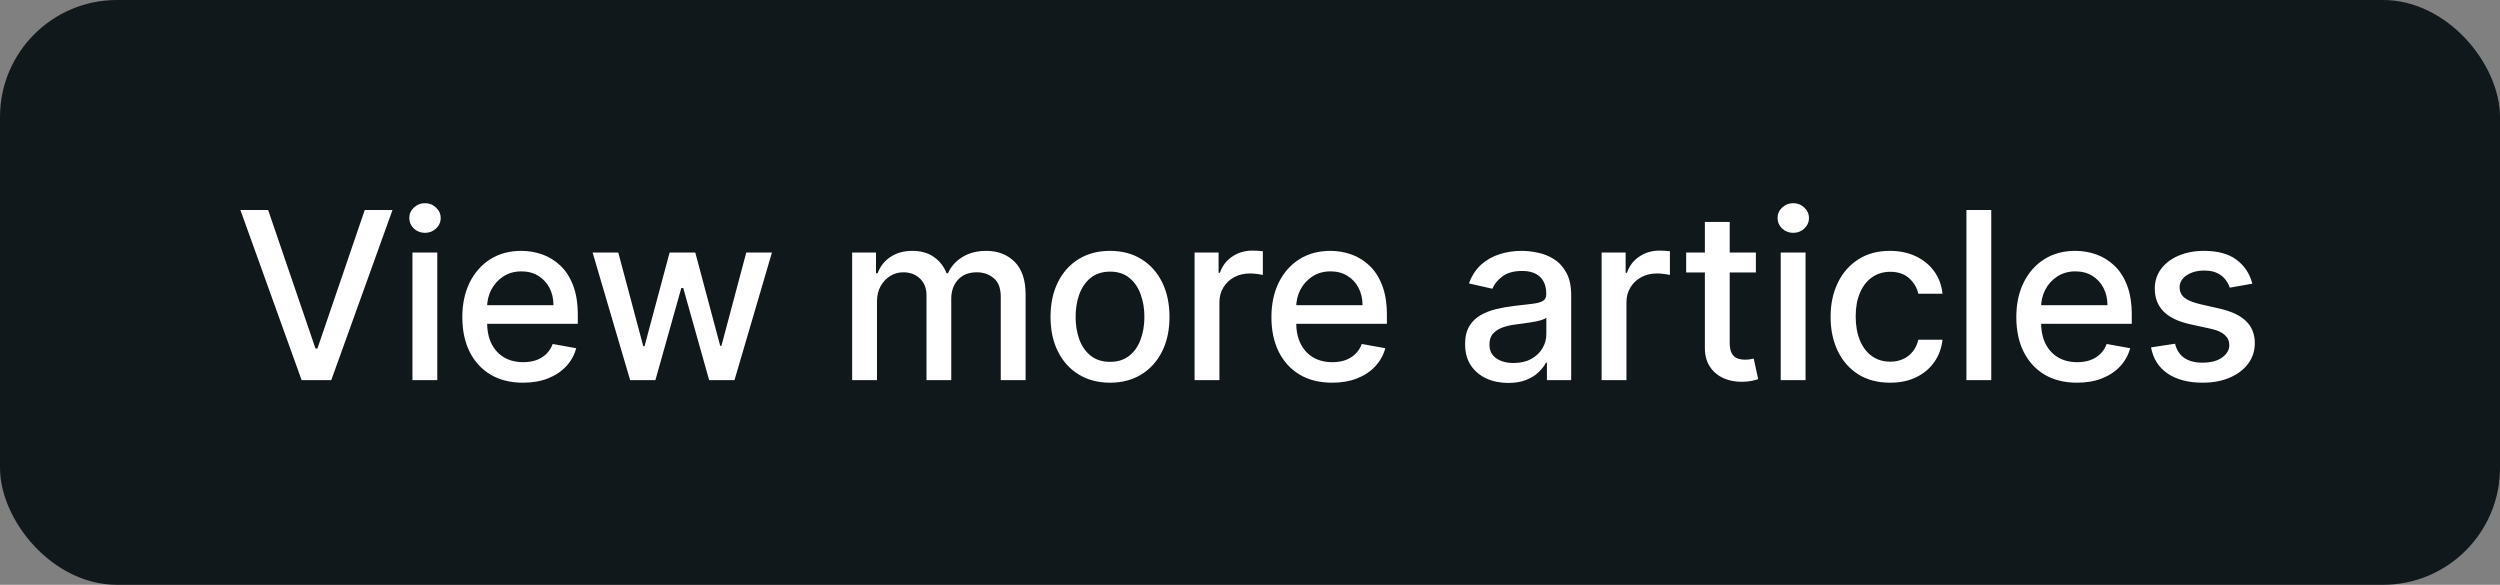 <svg width="171" height="40" viewBox="0 0 171 40" fill="none" xmlns="http://www.w3.org/2000/svg">
<rect x="0" y="0" width="171" height="40" fill="#808080" stroke="none"/>
<rect width="171" height="40" rx="8" fill="#11181C"/>
<path d="M18.341 14.364L21.58 23.841H21.71L24.949 14.364H26.847L22.659 26H20.631L16.443 14.364H18.341ZM28.211 26V17.273H29.91V26H28.211ZM29.069 15.926C28.773 15.926 28.52 15.828 28.307 15.631C28.099 15.43 27.995 15.191 27.995 14.915C27.995 14.634 28.099 14.396 28.307 14.199C28.52 13.998 28.773 13.898 29.069 13.898C29.364 13.898 29.616 13.998 29.824 14.199C30.037 14.396 30.143 14.634 30.143 14.915C30.143 15.191 30.037 15.43 29.824 15.631C29.616 15.828 29.364 15.926 29.069 15.926ZM35.776 26.176C34.917 26.176 34.176 25.992 33.555 25.625C32.938 25.254 32.46 24.733 32.123 24.062C31.79 23.388 31.623 22.599 31.623 21.693C31.623 20.799 31.79 20.011 32.123 19.329C32.46 18.648 32.93 18.116 33.532 17.733C34.138 17.35 34.847 17.159 35.657 17.159C36.15 17.159 36.627 17.241 37.089 17.403C37.551 17.566 37.966 17.822 38.333 18.171C38.701 18.519 38.99 18.972 39.203 19.528C39.415 20.081 39.521 20.754 39.521 21.546V22.148H32.583V20.875H37.856C37.856 20.428 37.765 20.032 37.583 19.688C37.401 19.339 37.146 19.064 36.816 18.864C36.49 18.663 36.108 18.562 35.669 18.562C35.191 18.562 34.775 18.68 34.419 18.915C34.066 19.146 33.794 19.449 33.6 19.824C33.411 20.195 33.316 20.599 33.316 21.034V22.028C33.316 22.612 33.419 23.108 33.623 23.517C33.831 23.926 34.121 24.239 34.492 24.454C34.864 24.667 35.297 24.773 35.794 24.773C36.115 24.773 36.409 24.727 36.674 24.636C36.939 24.542 37.169 24.401 37.362 24.216C37.555 24.03 37.703 23.801 37.805 23.528L39.413 23.818C39.284 24.292 39.053 24.706 38.72 25.062C38.39 25.415 37.975 25.689 37.475 25.886C36.979 26.079 36.413 26.176 35.776 26.176ZM43.102 26L40.534 17.273H42.29L44 23.682H44.085L45.801 17.273H47.557L49.261 23.653H49.346L51.045 17.273H52.801L50.239 26H48.506L46.733 19.699H46.602L44.83 26H43.102ZM58.288 26V17.273H59.918V18.693H60.026C60.208 18.212 60.505 17.837 60.918 17.568C61.331 17.296 61.825 17.159 62.401 17.159C62.985 17.159 63.473 17.296 63.867 17.568C64.265 17.841 64.558 18.216 64.748 18.693H64.839C65.047 18.227 65.379 17.856 65.833 17.579C66.288 17.299 66.829 17.159 67.458 17.159C68.25 17.159 68.896 17.407 69.396 17.903C69.899 18.4 70.151 19.148 70.151 20.148V26H68.452V20.307C68.452 19.716 68.291 19.288 67.969 19.023C67.647 18.758 67.263 18.625 66.816 18.625C66.263 18.625 65.833 18.796 65.526 19.136C65.219 19.474 65.066 19.907 65.066 20.438V26H63.373V20.199C63.373 19.725 63.225 19.345 62.93 19.057C62.634 18.769 62.25 18.625 61.776 18.625C61.454 18.625 61.157 18.71 60.884 18.881C60.615 19.047 60.398 19.28 60.231 19.579C60.068 19.879 59.986 20.225 59.986 20.619V26H58.288ZM75.924 26.176C75.106 26.176 74.392 25.989 73.782 25.614C73.172 25.239 72.699 24.714 72.362 24.04C72.025 23.366 71.856 22.578 71.856 21.676C71.856 20.771 72.025 19.979 72.362 19.301C72.699 18.623 73.172 18.097 73.782 17.722C74.392 17.347 75.106 17.159 75.924 17.159C76.743 17.159 77.457 17.347 78.067 17.722C78.676 18.097 79.15 18.623 79.487 19.301C79.824 19.979 79.993 20.771 79.993 21.676C79.993 22.578 79.824 23.366 79.487 24.04C79.15 24.714 78.676 25.239 78.067 25.614C77.457 25.989 76.743 26.176 75.924 26.176ZM75.93 24.75C76.46 24.75 76.9 24.61 77.248 24.329C77.597 24.049 77.854 23.676 78.021 23.21C78.192 22.744 78.277 22.231 78.277 21.671C78.277 21.114 78.192 20.602 78.021 20.136C77.854 19.667 77.597 19.29 77.248 19.006C76.9 18.722 76.46 18.579 75.93 18.579C75.396 18.579 74.953 18.722 74.601 19.006C74.252 19.29 73.993 19.667 73.822 20.136C73.656 20.602 73.572 21.114 73.572 21.671C73.572 22.231 73.656 22.744 73.822 23.21C73.993 23.676 74.252 24.049 74.601 24.329C74.953 24.61 75.396 24.75 75.93 24.75ZM81.709 26V17.273H83.351V18.659H83.442C83.601 18.189 83.881 17.82 84.283 17.551C84.688 17.278 85.146 17.142 85.658 17.142C85.764 17.142 85.889 17.146 86.033 17.153C86.18 17.161 86.296 17.171 86.379 17.182V18.807C86.311 18.788 86.19 18.767 86.016 18.744C85.841 18.718 85.667 18.704 85.493 18.704C85.091 18.704 84.734 18.79 84.419 18.96C84.109 19.127 83.862 19.36 83.68 19.659C83.499 19.954 83.408 20.292 83.408 20.671V26H81.709ZM91.118 26.176C90.259 26.176 89.518 25.992 88.897 25.625C88.279 25.254 87.802 24.733 87.465 24.062C87.132 23.388 86.965 22.599 86.965 21.693C86.965 20.799 87.132 20.011 87.465 19.329C87.802 18.648 88.272 18.116 88.874 17.733C89.48 17.35 90.189 17.159 90.999 17.159C91.492 17.159 91.969 17.241 92.431 17.403C92.893 17.566 93.308 17.822 93.675 18.171C94.043 18.519 94.332 18.972 94.544 19.528C94.757 20.081 94.863 20.754 94.863 21.546V22.148H87.925V20.875H93.198C93.198 20.428 93.107 20.032 92.925 19.688C92.743 19.339 92.488 19.064 92.158 18.864C91.832 18.663 91.45 18.562 91.01 18.562C90.533 18.562 90.117 18.68 89.76 18.915C89.408 19.146 89.135 19.449 88.942 19.824C88.753 20.195 88.658 20.599 88.658 21.034V22.028C88.658 22.612 88.76 23.108 88.965 23.517C89.173 23.926 89.463 24.239 89.834 24.454C90.206 24.667 90.639 24.773 91.135 24.773C91.457 24.773 91.751 24.727 92.016 24.636C92.281 24.542 92.51 24.401 92.704 24.216C92.897 24.03 93.044 23.801 93.147 23.528L94.755 23.818C94.626 24.292 94.395 24.706 94.062 25.062C93.732 25.415 93.317 25.689 92.817 25.886C92.321 26.079 91.755 26.176 91.118 26.176ZM103.162 26.193C102.609 26.193 102.109 26.091 101.662 25.886C101.215 25.678 100.861 25.377 100.599 24.983C100.342 24.589 100.213 24.106 100.213 23.534C100.213 23.042 100.308 22.636 100.497 22.318C100.686 22 100.942 21.748 101.264 21.562C101.586 21.377 101.946 21.237 102.344 21.142C102.741 21.047 103.147 20.975 103.56 20.926C104.082 20.866 104.507 20.816 104.832 20.778C105.158 20.737 105.395 20.671 105.542 20.579C105.69 20.489 105.764 20.341 105.764 20.136V20.097C105.764 19.6 105.624 19.216 105.344 18.943C105.067 18.671 104.654 18.534 104.105 18.534C103.533 18.534 103.082 18.661 102.753 18.915C102.427 19.165 102.202 19.443 102.077 19.75L100.48 19.386C100.669 18.856 100.946 18.428 101.31 18.102C101.677 17.773 102.099 17.534 102.577 17.386C103.054 17.235 103.556 17.159 104.082 17.159C104.431 17.159 104.8 17.201 105.19 17.284C105.584 17.364 105.952 17.511 106.292 17.727C106.637 17.943 106.919 18.252 107.139 18.653C107.359 19.051 107.469 19.568 107.469 20.204V26H105.81V24.807H105.741C105.632 25.026 105.467 25.242 105.247 25.454C105.027 25.667 104.745 25.843 104.4 25.983C104.056 26.123 103.643 26.193 103.162 26.193ZM103.531 24.829C104.001 24.829 104.402 24.737 104.736 24.551C105.073 24.366 105.328 24.123 105.503 23.824C105.681 23.521 105.77 23.197 105.77 22.852V21.727C105.709 21.788 105.592 21.845 105.417 21.898C105.247 21.947 105.052 21.991 104.832 22.028C104.613 22.062 104.399 22.095 104.19 22.125C103.982 22.151 103.808 22.174 103.667 22.193C103.338 22.235 103.037 22.305 102.764 22.403C102.495 22.502 102.279 22.644 102.116 22.829C101.957 23.011 101.878 23.254 101.878 23.557C101.878 23.977 102.033 24.296 102.344 24.511C102.654 24.724 103.05 24.829 103.531 24.829ZM109.551 26V17.273H111.193V18.659H111.284C111.443 18.189 111.724 17.82 112.125 17.551C112.531 17.278 112.989 17.142 113.5 17.142C113.606 17.142 113.731 17.146 113.875 17.153C114.023 17.161 114.139 17.171 114.222 17.182V18.807C114.154 18.788 114.032 18.767 113.858 18.744C113.684 18.718 113.51 18.704 113.336 18.704C112.934 18.704 112.576 18.79 112.262 18.96C111.951 19.127 111.705 19.36 111.523 19.659C111.341 19.954 111.25 20.292 111.25 20.671V26H109.551ZM120.102 17.273V18.636H115.334V17.273H120.102ZM116.613 15.182H118.312V23.438C118.312 23.767 118.361 24.015 118.459 24.182C118.558 24.345 118.685 24.456 118.84 24.517C118.999 24.574 119.172 24.602 119.357 24.602C119.494 24.602 119.613 24.593 119.715 24.574C119.817 24.555 119.897 24.54 119.954 24.528L120.261 25.932C120.162 25.97 120.022 26.008 119.84 26.046C119.658 26.087 119.431 26.11 119.158 26.114C118.711 26.121 118.295 26.042 117.908 25.875C117.522 25.708 117.209 25.451 116.971 25.102C116.732 24.754 116.613 24.316 116.613 23.79V15.182ZM121.801 26V17.273H123.5V26H121.801ZM122.659 15.926C122.363 15.926 122.11 15.828 121.897 15.631C121.689 15.43 121.585 15.191 121.585 14.915C121.585 14.634 121.689 14.396 121.897 14.199C122.11 13.998 122.363 13.898 122.659 13.898C122.954 13.898 123.206 13.998 123.414 14.199C123.627 14.396 123.733 14.634 123.733 14.915C123.733 15.191 123.627 15.43 123.414 15.631C123.206 15.828 122.954 15.926 122.659 15.926ZM129.281 26.176C128.437 26.176 127.709 25.985 127.099 25.602C126.493 25.216 126.028 24.684 125.702 24.006C125.376 23.328 125.213 22.551 125.213 21.676C125.213 20.79 125.38 20.008 125.713 19.329C126.046 18.648 126.516 18.116 127.122 17.733C127.728 17.35 128.442 17.159 129.264 17.159C129.927 17.159 130.518 17.282 131.037 17.528C131.556 17.771 131.974 18.112 132.293 18.551C132.615 18.991 132.806 19.504 132.867 20.091H131.213C131.122 19.682 130.914 19.329 130.588 19.034C130.266 18.739 129.834 18.591 129.293 18.591C128.819 18.591 128.404 18.716 128.048 18.966C127.696 19.212 127.421 19.564 127.224 20.023C127.028 20.477 126.929 21.015 126.929 21.636C126.929 22.273 127.026 22.822 127.219 23.284C127.412 23.746 127.685 24.104 128.037 24.358C128.393 24.612 128.812 24.739 129.293 24.739C129.615 24.739 129.906 24.68 130.168 24.562C130.433 24.441 130.654 24.269 130.832 24.046C131.014 23.822 131.141 23.553 131.213 23.239H132.867C132.806 23.803 132.622 24.307 132.315 24.75C132.009 25.193 131.598 25.542 131.082 25.796C130.571 26.049 129.971 26.176 129.281 26.176ZM136.202 14.364V26H134.503V14.364H136.202ZM142.069 26.176C141.209 26.176 140.469 25.992 139.847 25.625C139.23 25.254 138.753 24.733 138.416 24.062C138.082 23.388 137.916 22.599 137.916 21.693C137.916 20.799 138.082 20.011 138.416 19.329C138.753 18.648 139.222 18.116 139.825 17.733C140.431 17.35 141.139 17.159 141.95 17.159C142.442 17.159 142.919 17.241 143.382 17.403C143.844 17.566 144.258 17.822 144.626 18.171C144.993 18.519 145.283 18.972 145.495 19.528C145.707 20.081 145.813 20.754 145.813 21.546V22.148H138.876V20.875H144.149C144.149 20.428 144.058 20.032 143.876 19.688C143.694 19.339 143.438 19.064 143.109 18.864C142.783 18.663 142.4 18.562 141.961 18.562C141.484 18.562 141.067 18.68 140.711 18.915C140.359 19.146 140.086 19.449 139.893 19.824C139.704 20.195 139.609 20.599 139.609 21.034V22.028C139.609 22.612 139.711 23.108 139.916 23.517C140.124 23.926 140.414 24.239 140.785 24.454C141.156 24.667 141.59 24.773 142.086 24.773C142.408 24.773 142.702 24.727 142.967 24.636C143.232 24.542 143.461 24.401 143.654 24.216C143.847 24.03 143.995 23.801 144.097 23.528L145.705 23.818C145.577 24.292 145.346 24.706 145.012 25.062C144.683 25.415 144.268 25.689 143.768 25.886C143.272 26.079 142.705 26.176 142.069 26.176ZM154.058 19.403L152.518 19.676C152.454 19.479 152.352 19.292 152.211 19.114C152.075 18.936 151.89 18.79 151.655 18.676C151.42 18.562 151.126 18.506 150.774 18.506C150.293 18.506 149.891 18.614 149.569 18.829C149.247 19.042 149.086 19.316 149.086 19.653C149.086 19.945 149.194 20.18 149.41 20.358C149.626 20.536 149.975 20.682 150.456 20.796L151.842 21.114C152.645 21.299 153.244 21.585 153.638 21.972C154.032 22.358 154.229 22.86 154.229 23.477C154.229 24 154.077 24.466 153.774 24.875C153.475 25.28 153.056 25.599 152.518 25.829C151.984 26.061 151.365 26.176 150.66 26.176C149.683 26.176 148.886 25.968 148.268 25.551C147.651 25.131 147.272 24.534 147.132 23.761L148.774 23.511C148.876 23.939 149.086 24.263 149.405 24.483C149.723 24.699 150.138 24.807 150.649 24.807C151.206 24.807 151.651 24.691 151.984 24.46C152.318 24.225 152.484 23.939 152.484 23.602C152.484 23.329 152.382 23.1 152.177 22.915C151.977 22.729 151.668 22.589 151.251 22.494L149.774 22.171C148.96 21.985 148.357 21.689 147.967 21.284C147.581 20.879 147.388 20.366 147.388 19.744C147.388 19.229 147.532 18.778 147.819 18.392C148.107 18.006 148.505 17.704 149.013 17.489C149.52 17.269 150.102 17.159 150.757 17.159C151.7 17.159 152.443 17.364 152.984 17.773C153.526 18.178 153.884 18.722 154.058 19.403Z" fill="white"/>
</svg>
